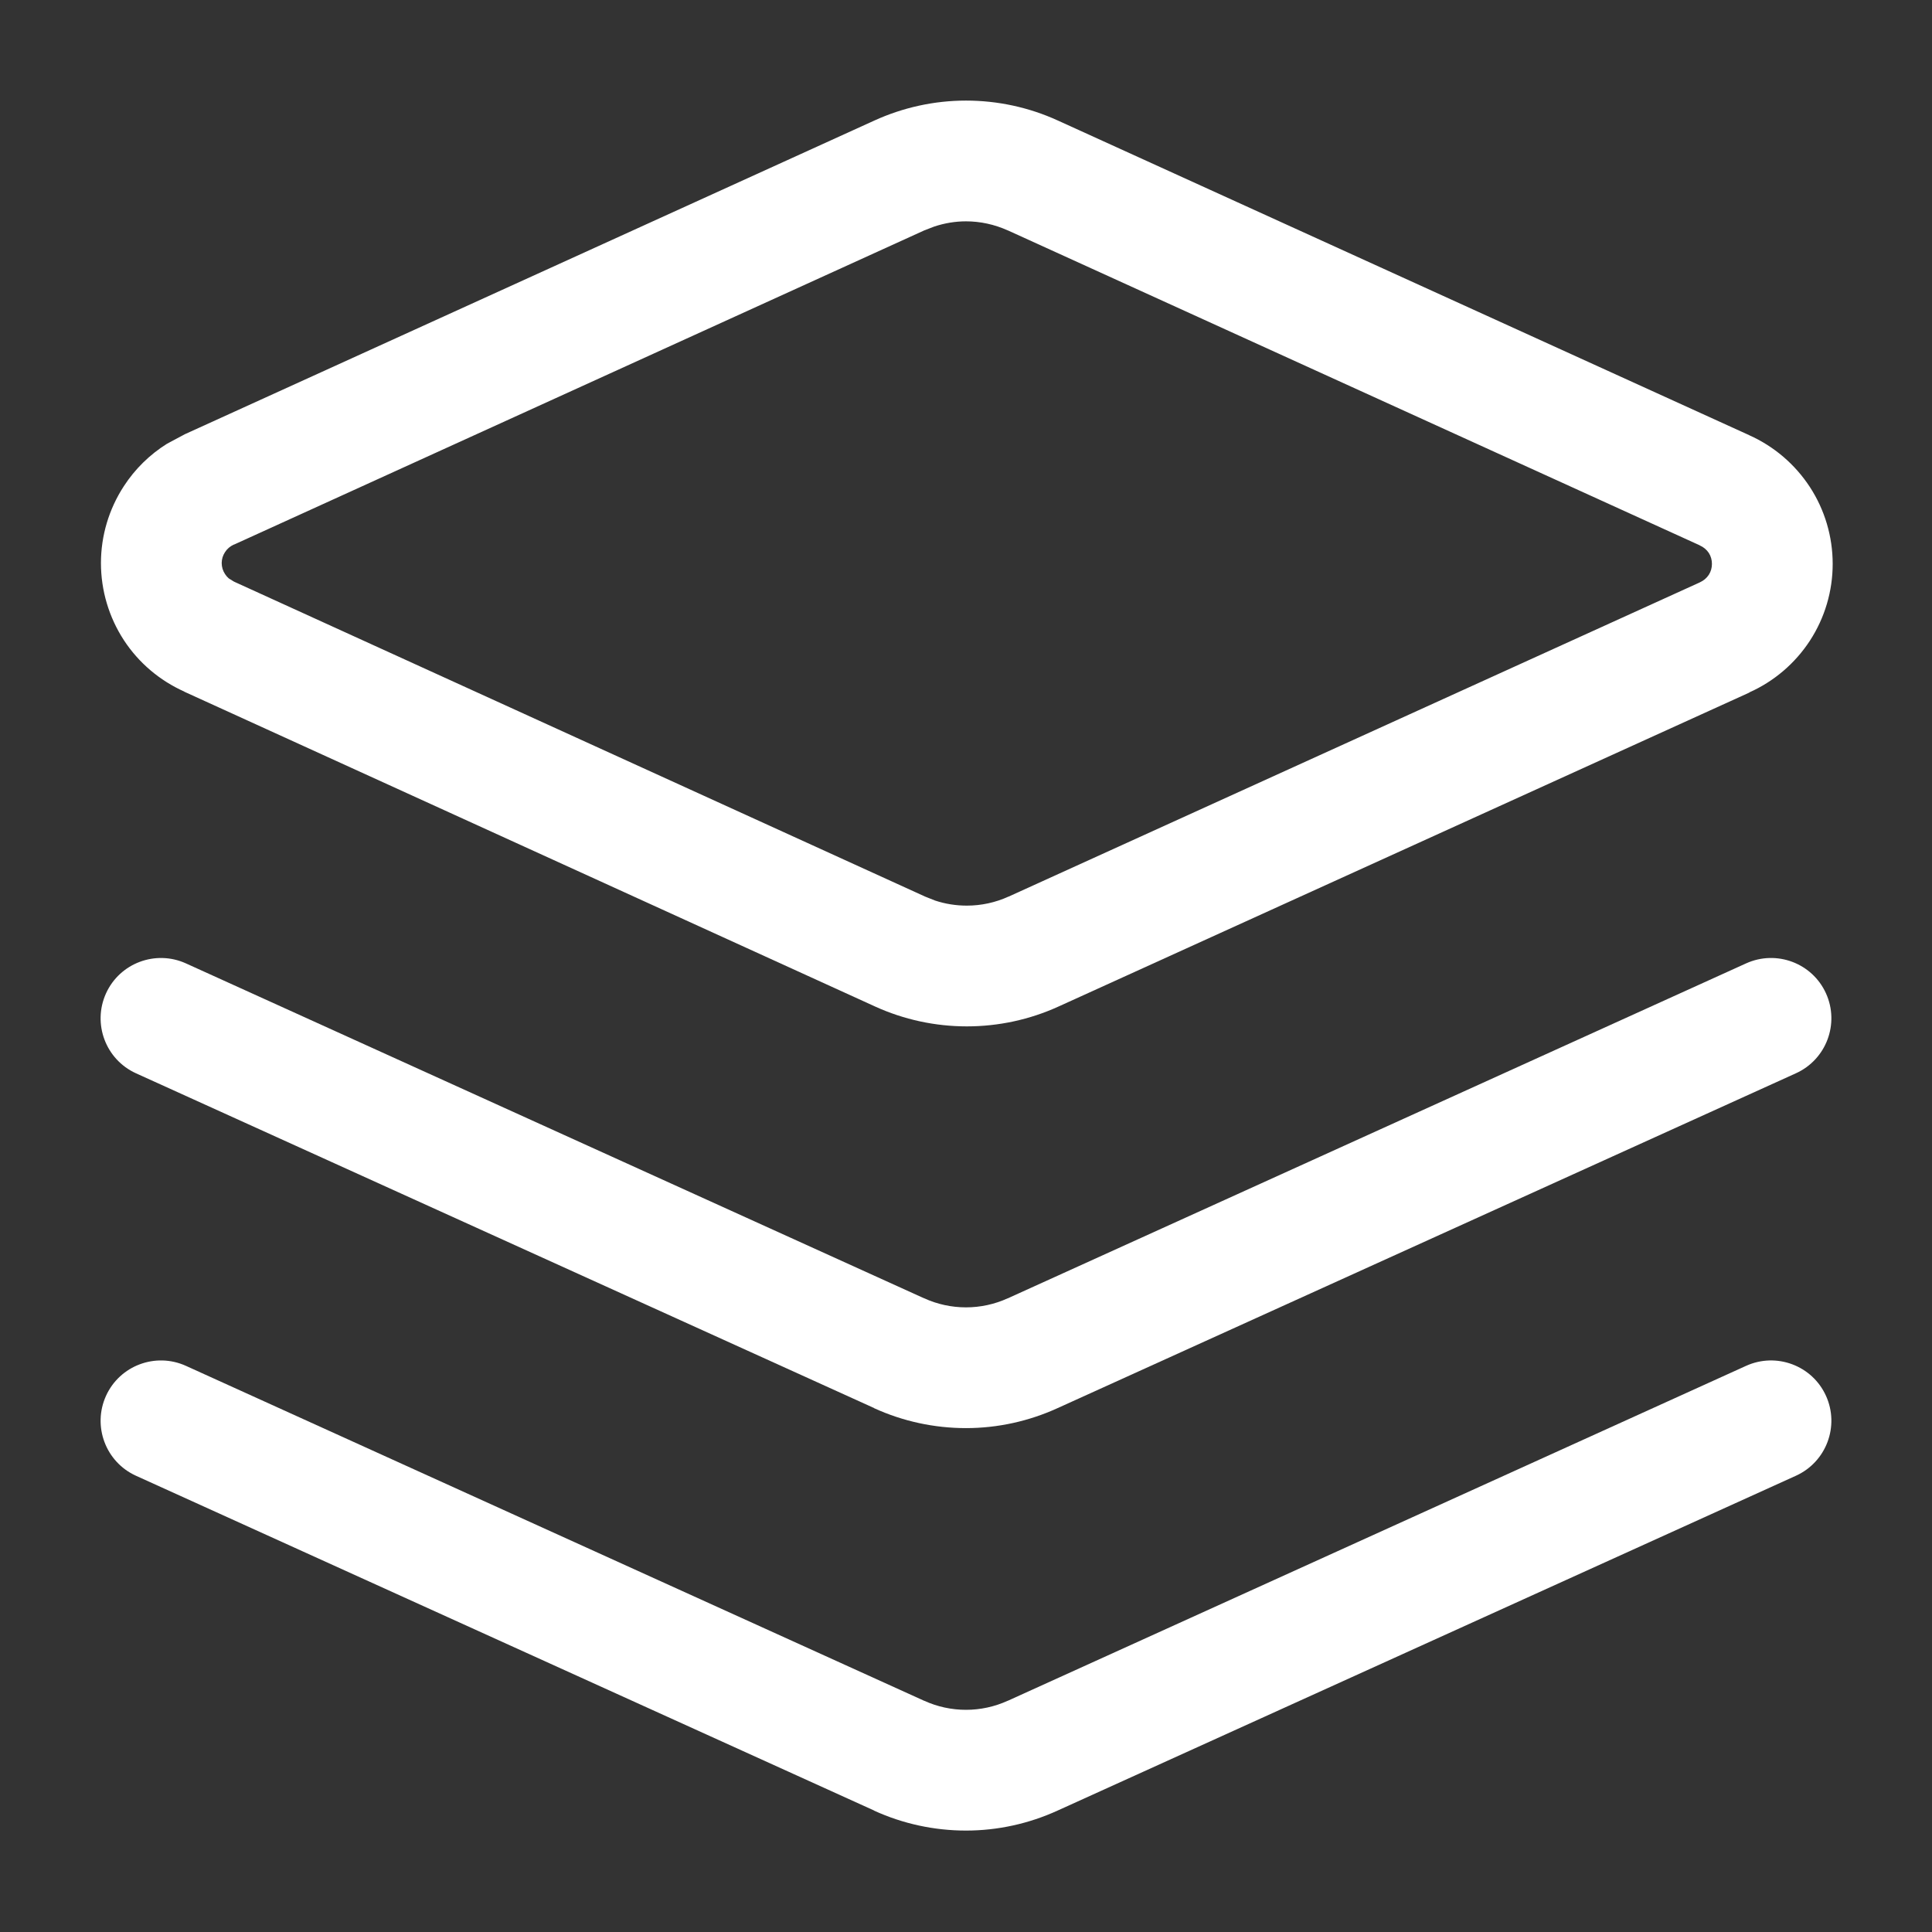 <svg width="32" height="32" viewBox="0 0 32 32" fill="none" xmlns="http://www.w3.org/2000/svg">
<rect x="0" y="0" width="32" height="32" fill="#333333" stroke="none"/>
<path d="M1.672 9.326C1.672 8.874 1.804 8.432 2.051 8.053C2.236 7.768 2.48 7.529 2.766 7.35L3.064 7.191L14.479 1.998C14.956 1.78 15.475 1.666 16 1.666C16.525 1.666 17.044 1.778 17.521 1.996L28.975 7.209H28.973C29.383 7.392 29.731 7.69 29.977 8.066C30.224 8.445 30.355 8.887 30.355 9.34C30.355 9.792 30.224 10.234 29.977 10.613C29.731 10.989 29.383 11.286 28.973 11.469L28.975 11.471L17.535 16.67C17.058 16.888 16.538 17 16.014 17C15.489 17 14.97 16.888 14.492 16.67L3.053 11.457V11.455C2.644 11.272 2.296 10.977 2.051 10.602C1.804 10.223 1.672 9.779 1.672 9.326ZM3.672 9.326C3.672 9.391 3.691 9.454 3.727 9.508C3.744 9.535 3.765 9.559 3.789 9.58L3.871 9.631L3.883 9.637L15.322 14.85L15.488 14.916C15.657 14.972 15.835 15 16.014 15C16.252 15 16.488 14.949 16.705 14.85H16.707L28.146 9.65L28.156 9.645C28.215 9.618 28.267 9.576 28.303 9.521C28.338 9.467 28.355 9.404 28.355 9.34C28.355 9.275 28.338 9.212 28.303 9.158C28.267 9.104 28.215 9.061 28.156 9.035L28.146 9.029L16.693 3.816H16.691C16.474 3.718 16.238 3.666 16 3.666C15.821 3.666 15.644 3.696 15.475 3.752L15.309 3.816L3.881 9.018L3.871 9.021C3.812 9.048 3.762 9.09 3.727 9.145C3.691 9.199 3.672 9.262 3.672 9.326Z" fill="white"/>
<path d="M28.92 22.623C29.422 22.395 30.016 22.616 30.244 23.119C30.472 23.622 30.249 24.215 29.746 24.443L17.519 29.988C17.042 30.206 16.524 30.32 16 30.32C15.475 30.32 14.956 30.208 14.478 29.99V29.988L2.252 24.443C1.75 24.215 1.528 23.622 1.756 23.119C1.984 22.617 2.577 22.395 3.08 22.623L15.306 28.17H15.308C15.525 28.269 15.761 28.32 16 28.32C16.238 28.32 16.474 28.269 16.691 28.17H16.693L28.92 22.623Z" fill="white"/>
<path d="M28.92 15.957C29.422 15.729 30.016 15.95 30.244 16.453C30.472 16.956 30.249 17.549 29.746 17.777L17.519 23.322C17.042 23.54 16.524 23.654 16 23.654C15.475 23.654 14.956 23.542 14.478 23.324V23.322L2.252 17.777C1.75 17.549 1.528 16.956 1.756 16.453C1.984 15.951 2.577 15.729 3.08 15.957L15.306 21.504H15.308C15.525 21.603 15.761 21.654 16 21.654C16.238 21.654 16.474 21.603 16.691 21.504H16.693L28.92 15.957Z" fill="white"/>
</svg>
